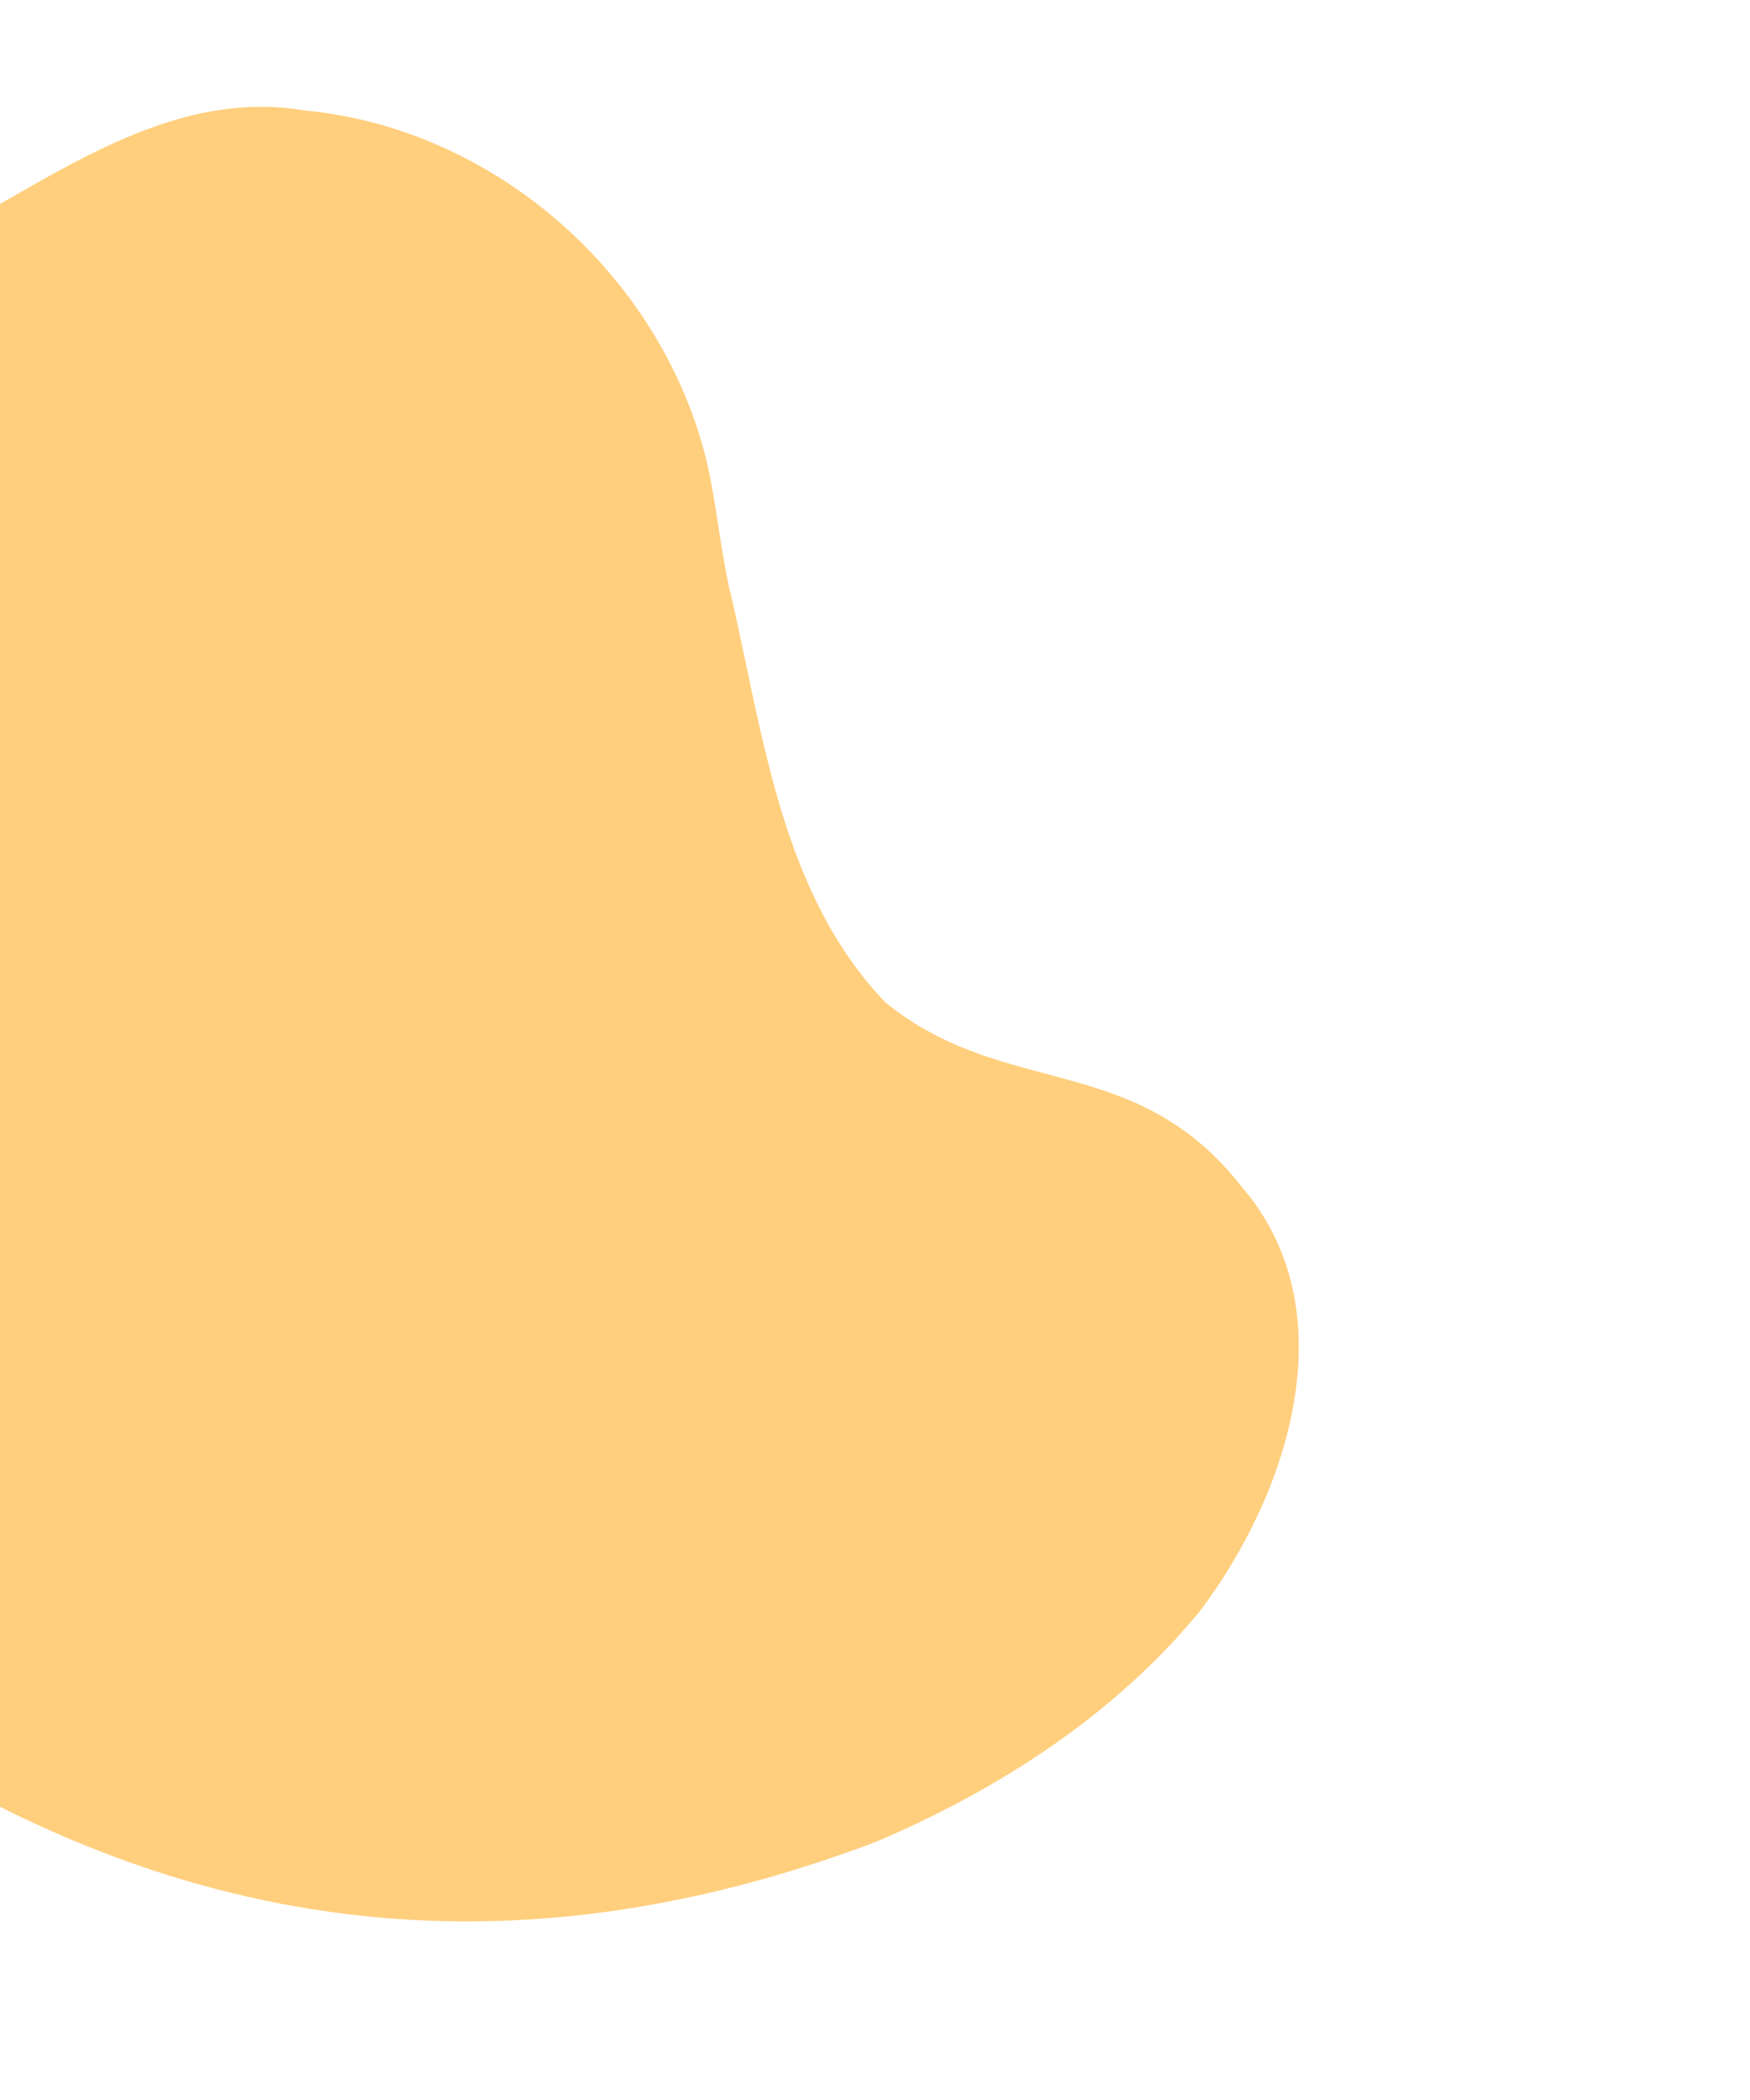 <?xml version="1.0" encoding="UTF-8"?> <svg xmlns="http://www.w3.org/2000/svg" xmlns:xlink="http://www.w3.org/1999/xlink" width="1000" zoomAndPan="magnify" viewBox="0 0 750 900" height="1200" preserveAspectRatio="xMidYMid meet" version="1.0"><defs><clipPath id="9c599d234e"><path d="M 0 45 L 557 45 L 557 824 L 0 824 Z M 0 45 " clip-rule="nonzero"></path></clipPath><clipPath id="f473a2c1e3"><path d="M -140.855 -185.996 L 716.348 399.363 L 290.863 1022.445 L -566.34 437.086 Z M -140.855 -185.996 " clip-rule="nonzero"></path></clipPath><clipPath id="24b8dccf91"><path d="M -140.855 -185.996 L 716.348 399.363 L 290.863 1022.445 L -566.34 437.086 Z M -140.855 -185.996 " clip-rule="nonzero"></path></clipPath></defs><g clip-path="url(#9c599d234e)"><g clip-path="url(#f473a2c1e3)"><g clip-path="url(#24b8dccf91)"><path fill="#ffcf7e" d="M -77.207 727.625 C -116.266 700.473 -156.746 666.953 -197.961 640.984 C -241.789 613.484 -292.332 599.84 -338.836 577.887 C -419.738 537.668 -453.617 442.234 -453.027 356.672 C -453.695 295.305 -429.047 236.062 -388.992 189.781 C -376.465 173.715 -359.48 163.676 -343.027 152.973 C -321.031 138.641 -298.336 125.309 -273.07 117.344 C -191.781 93.797 -105.805 102.863 -22.434 94.703 C -14.434 94.141 -7.18 91.242 -0.145 87.477 C 39.691 64.691 82.215 39.262 130.051 47.277 C 211.719 54.824 282.875 117.324 302.684 196.961 C 307.441 217.066 308.789 237.719 313.895 257.691 C 327.434 317.059 335.441 383.559 379.309 429.457 C 430.395 471.207 486.164 450.145 531.832 508.211 C 578.02 561.48 552.363 639.98 514.238 690.5 C 477.777 734.918 428.062 766.949 375.582 789.293 C 212.48 851.168 64.32 828.074 -77.207 727.625 Z M -77.207 727.625 " fill-opacity="1" fill-rule="nonzero"></path></g></g></g></svg> 